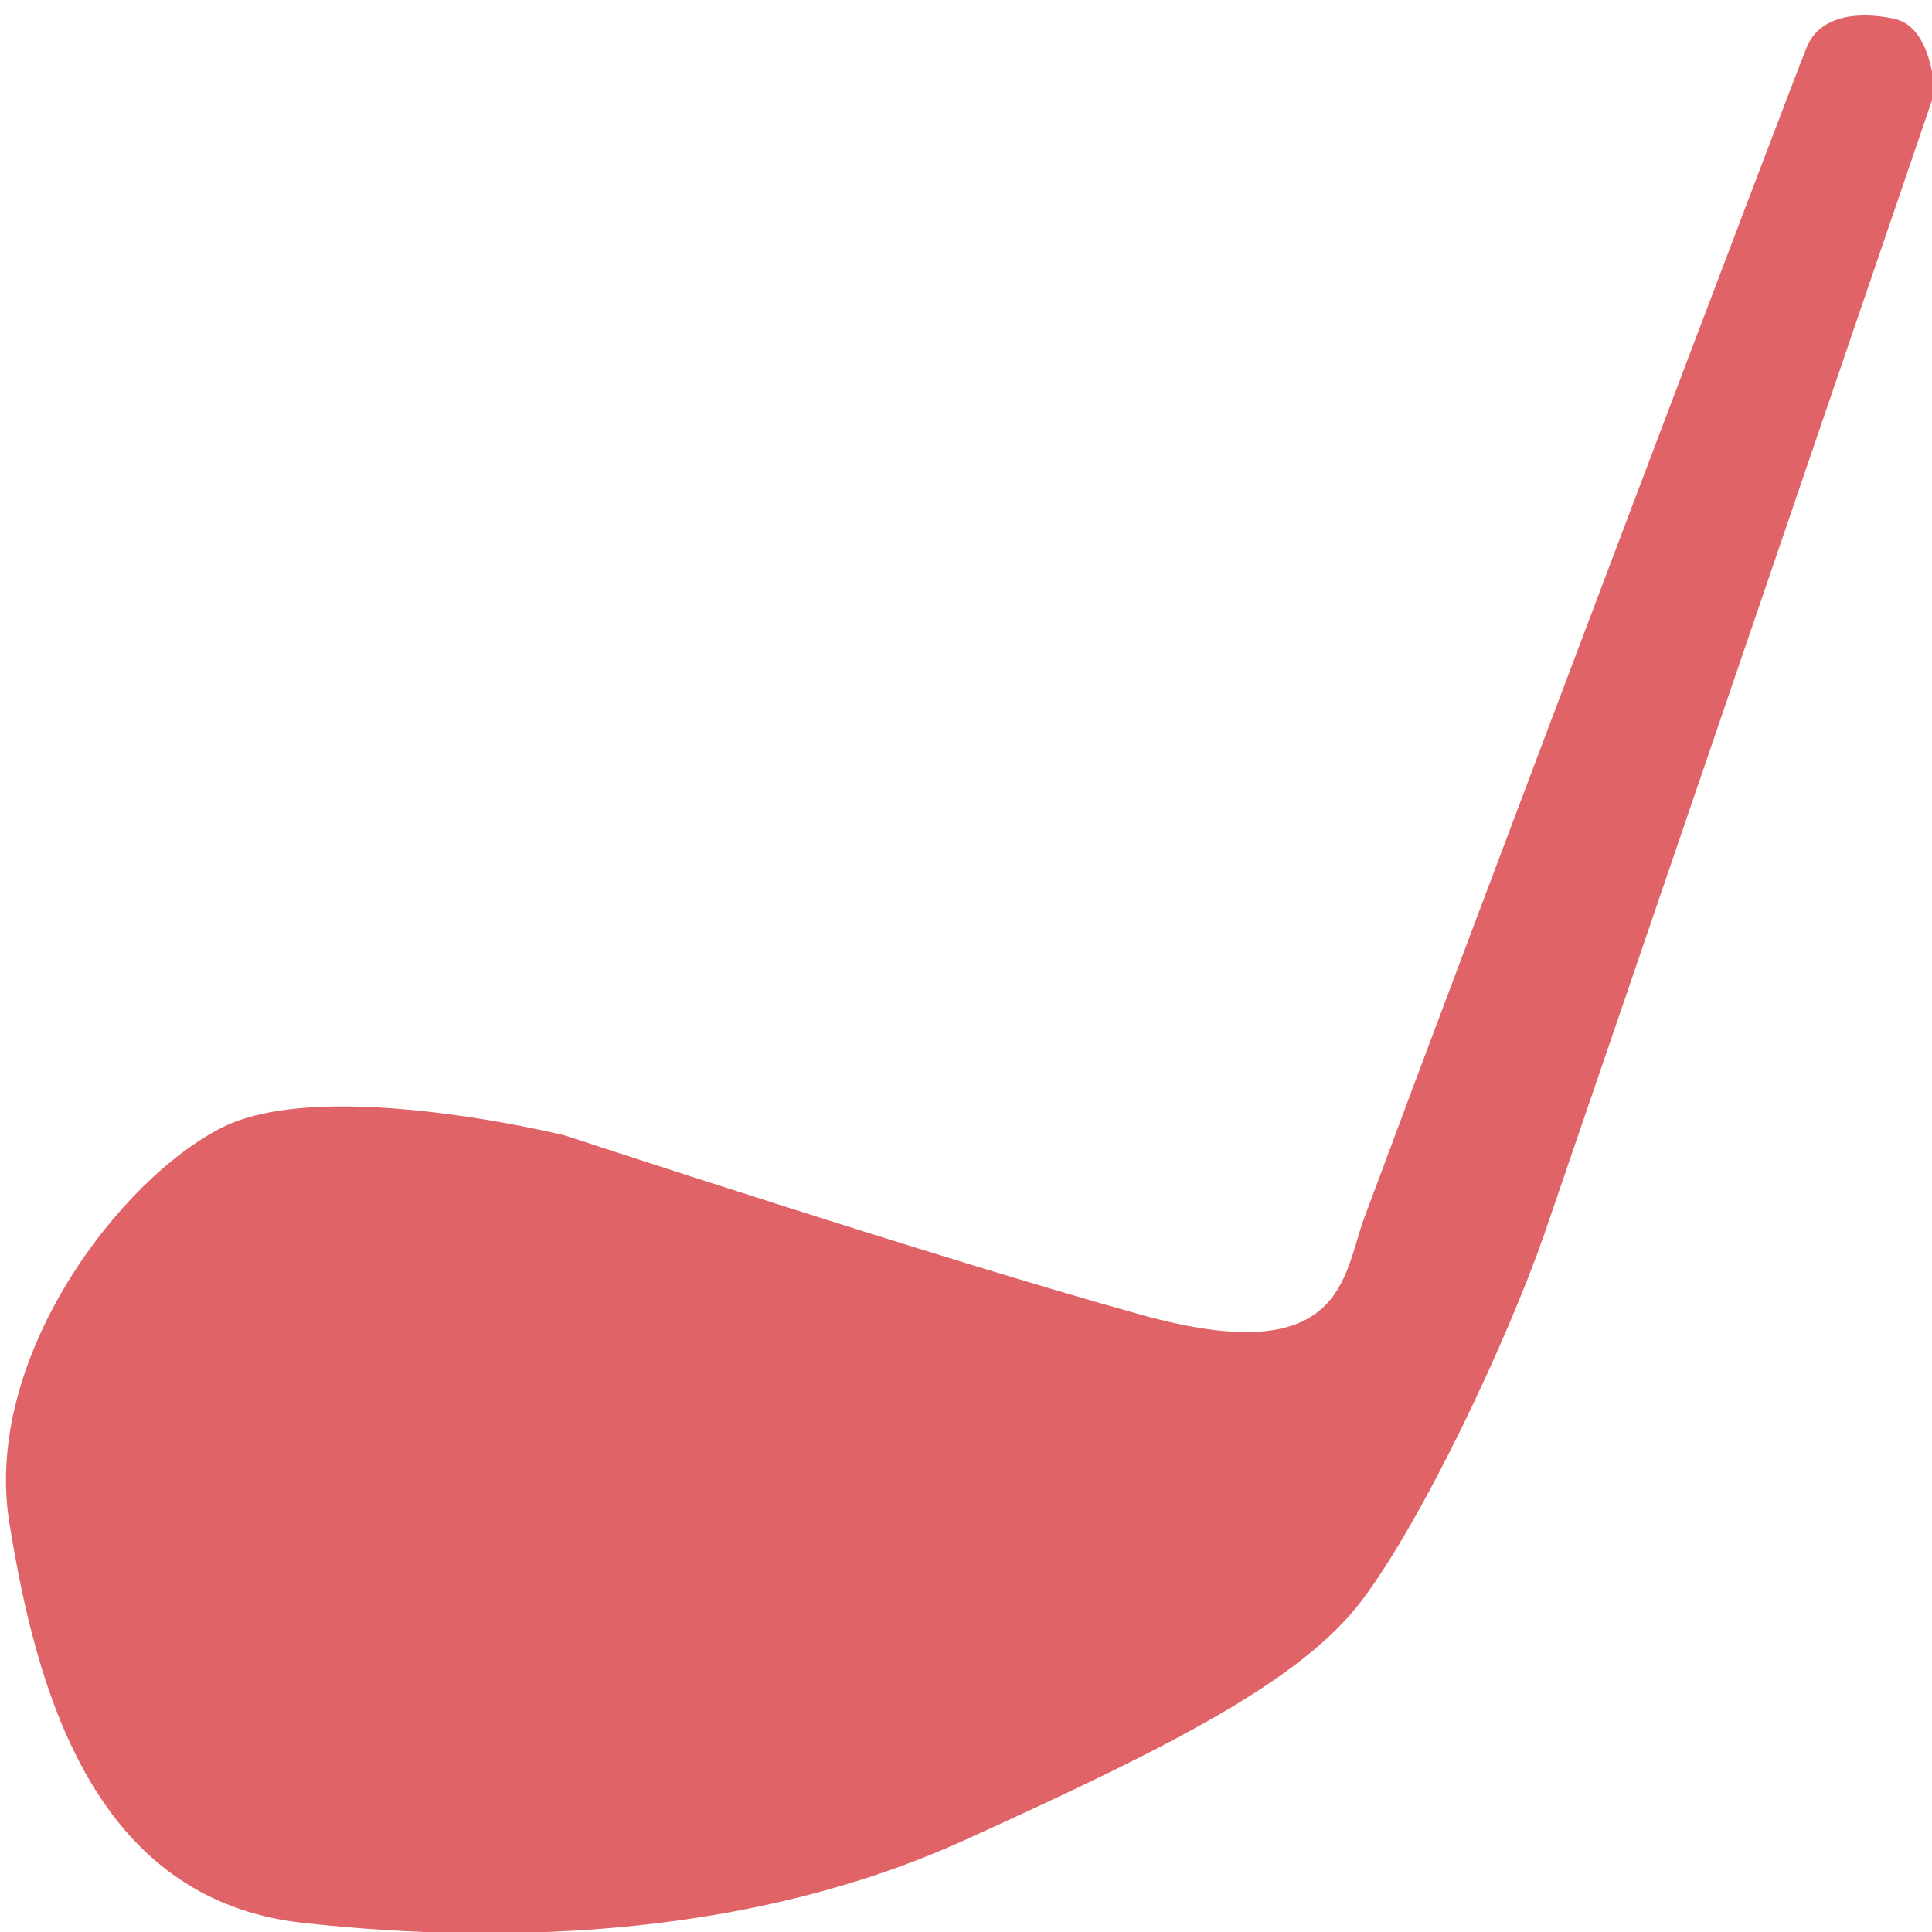 <?xml version="1.0" encoding="utf-8"?>
<!-- Generator: Adobe Illustrator 23.0.6, SVG Export Plug-In . SVG Version: 6.00 Build 0)  -->
<svg version="1.1" id="Calque_1" xmlns="http://www.w3.org/2000/svg" xmlns:xlink="http://www.w3.org/1999/xlink" x="0px" y="0px"
	 viewBox="0 0 683 683" style="enable-background:new 0 0 683 683;" xml:space="preserve">
<style type="text/css">
	.st0{fill:#FF6666;}
	.st1{fill:#8E6F6F;}
	.st2{fill:#E06467;}
</style>
<g id="Ebene_1">
	<g>
		<polygon class="st0" points="-1610.6,179.2 -1794.6,179.2 -1758.1,43.1 -1647.1,43.1 		"/>
		<rect x="-2175.2" y="227.9" class="st0" width="683" height="132.7"/>
		<polygon class="st0" points="-1492.2,208.6 -2175.2,208.6 -2175.2,156.6 -1781,139.8 -1622.4,139.8 -1492.2,156.6 		"/>
	</g>
	<g>
		<rect x="-2193.2" y="790.4" class="st1" width="223" height="262.3"/>
		<rect x="-1958.6" y="615.9" class="st1" width="448.4" height="91.3"/>
	</g>
	<circle class="st1" cx="-1958.6" cy="1534.4" r="230.6"/>
	<path class="st2" d="M482.3,430.5c-7.6,20.5-6.9,54.2-78.5,34.4c-71.5-19.8-204.1-63.5-204.1-63.5s-84.7-21-121-2.9
		C42.4,416.6-6.1,480.1,3.3,538.3c9.4,58.2,29.2,133.4,104,141.5c74.8,8.2,160.1,4.1,233.3-29.1c73.2-33.2,119.4-56.5,140.9-85
		c21.5-28.5,51.2-91.4,64.4-129.3C559,398.5,683.9,32.8,683.9,32.8s-0.6-23.3-14.3-26.2c-13.8-2.9-26.4-0.6-30.8,9.9
		C634.4,27,521.5,325,482.3,430.5z"/>
	
		<ellipse transform="matrix(0.707 -0.707 0.707 0.707 -2569.877 -558.096)" class="st1" cx="-1958.6" cy="2823.1" rx="188.6" ry="188.6"/>
	<polygon class="st1" points="-1958.6,3306.7 -1958.6,3306.7 -1990.3,2998.7 -1926.9,2998.7 	"/>
</g>
<g id="Ebene_2">
</g>
</svg>
